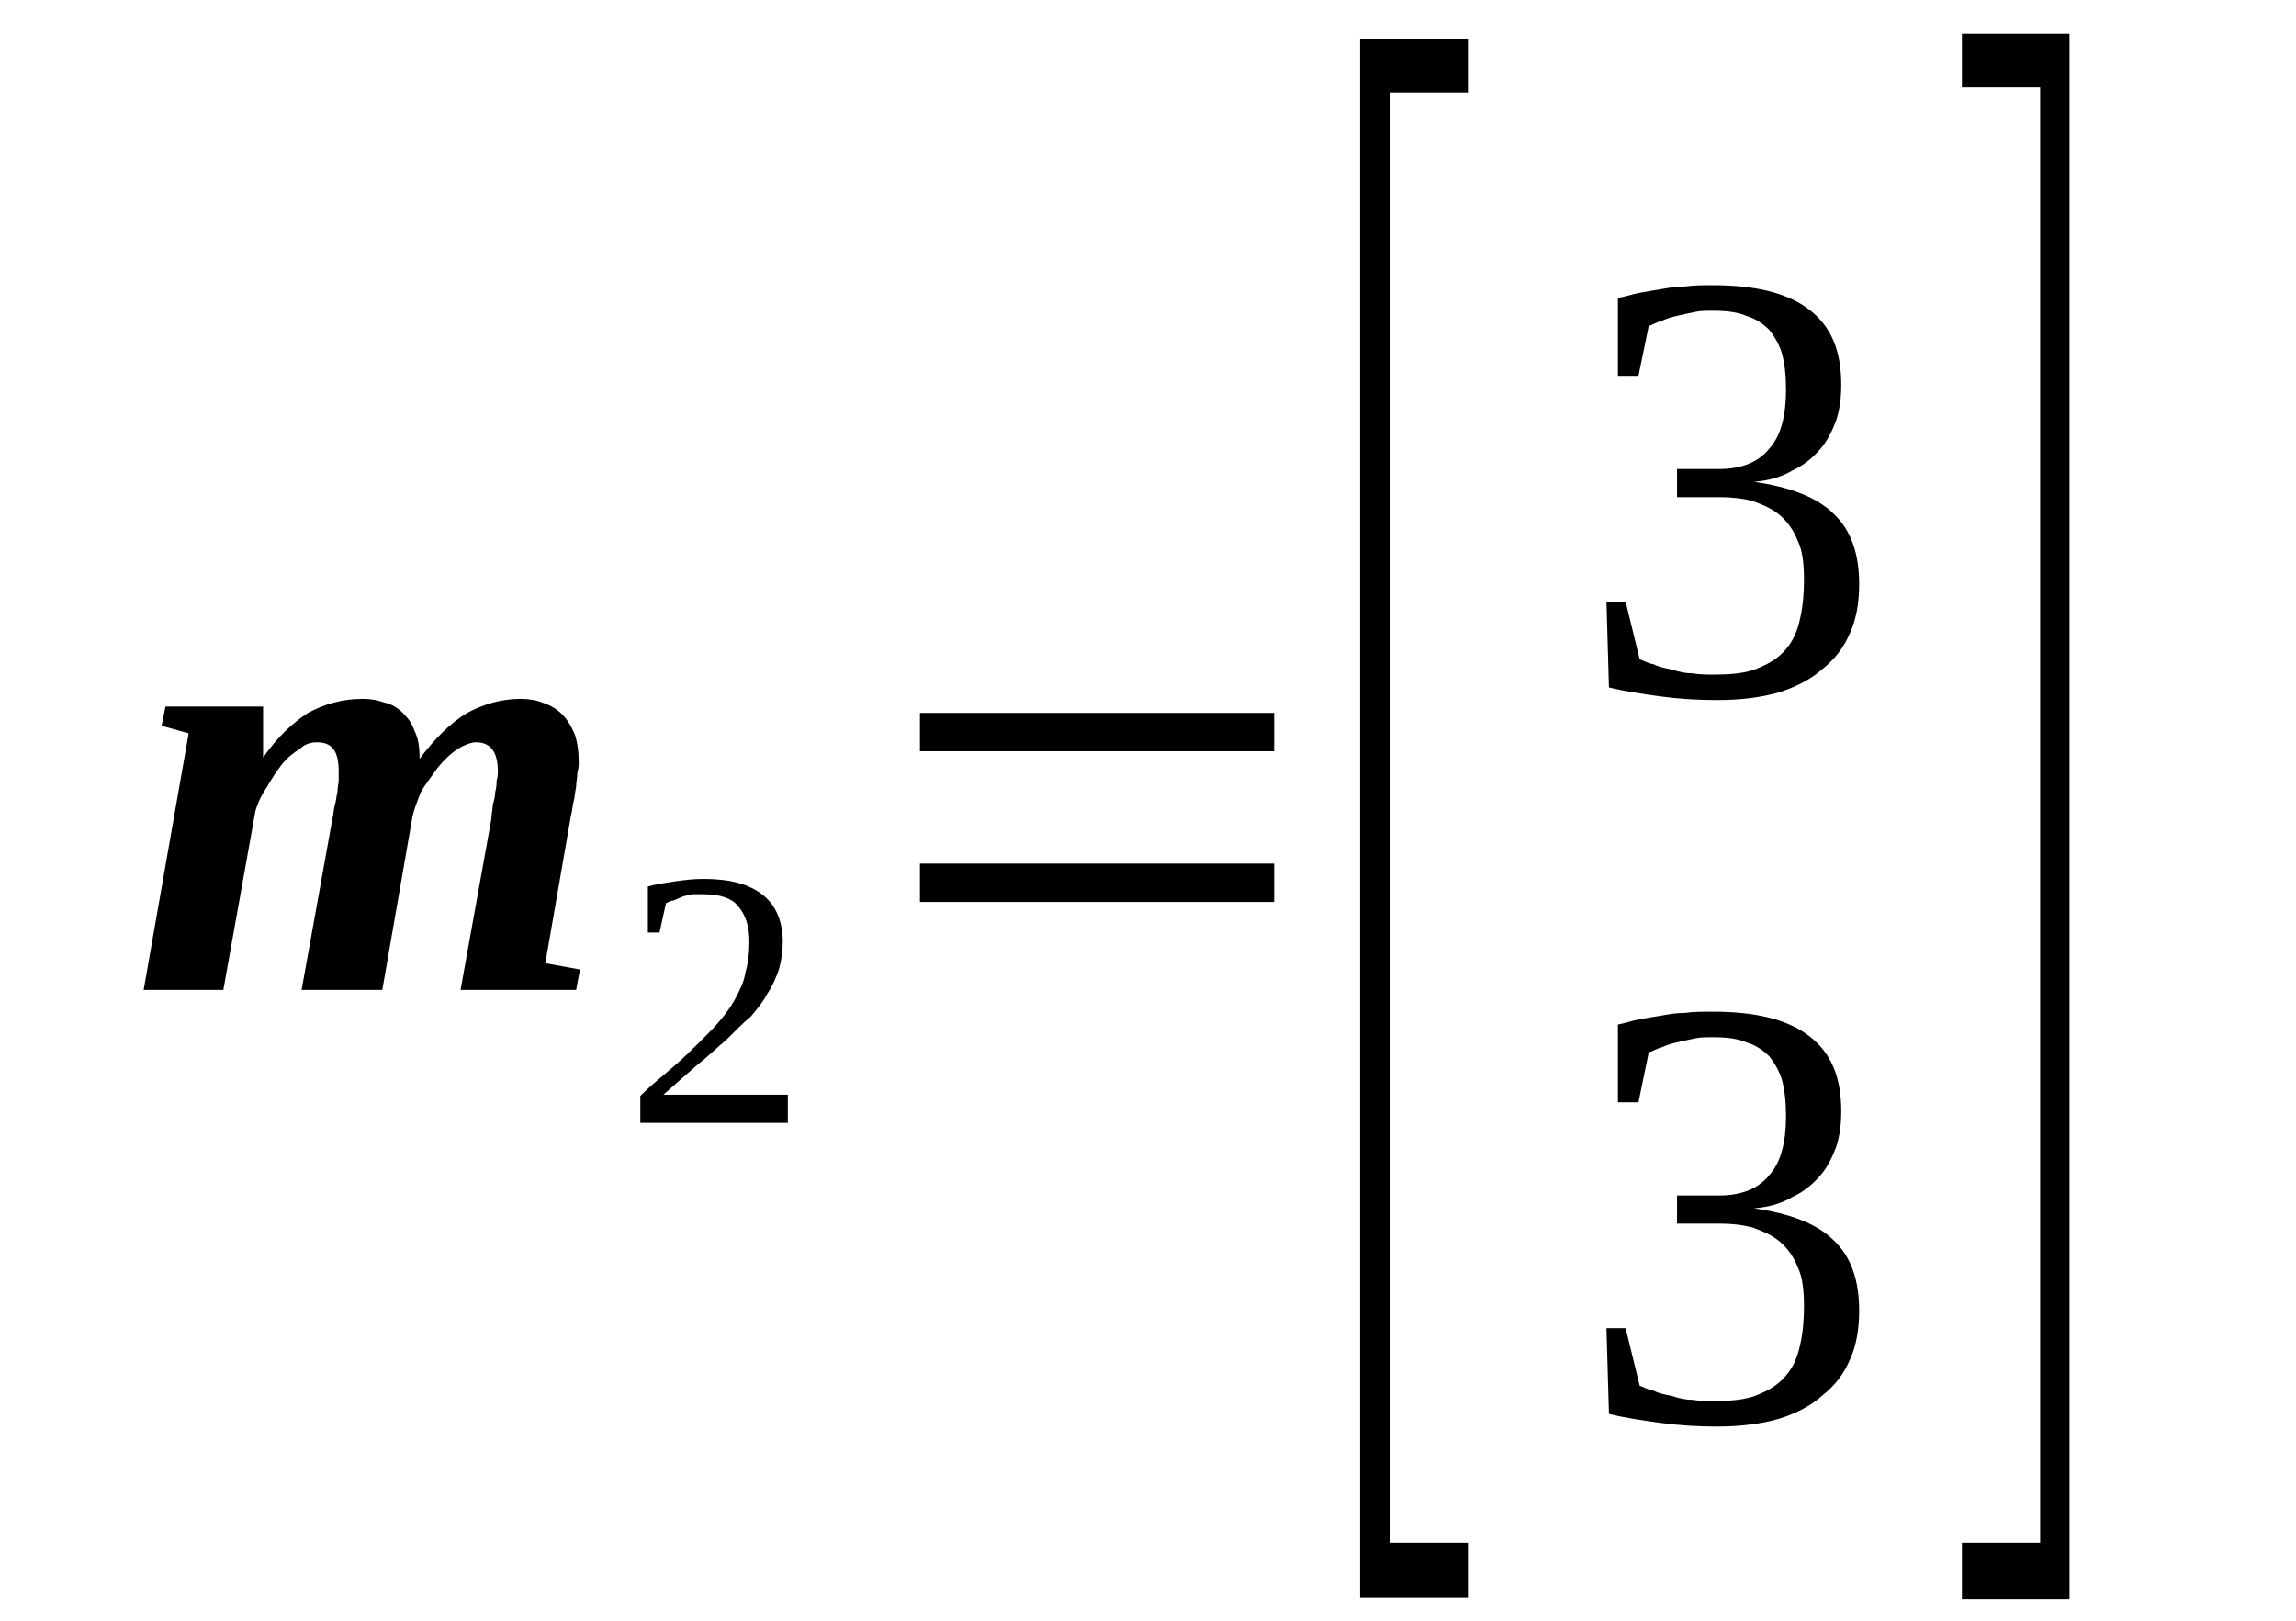<?xml version='1.0' encoding='UTF-8'?>
<!-- This file was generated by dvisvgm 1.15.1 -->
<svg height='36pt' version='1.1' viewBox='0 -36 51 36' width='51pt' xmlns='http://www.w3.org/2000/svg' xmlns:xlink='http://www.w3.org/1999/xlink'>
<defs>
<clipPath id='clip1'>
<path clip-rule='evenodd' d='M0 -35.989H50.958V-0.028H0V-35.989'/>
</clipPath>
</defs>
<g id='page1'>
<g>
<path clip-path='url(#clip1)' d='M11.059 -18.859C11.059 -19.312 10.887 -19.512 10.574 -19.512C10.461 -19.512 10.316 -19.453 10.176 -19.371C10.004 -19.258 9.859 -19.113 9.719 -18.945C9.605 -18.773 9.461 -18.605 9.348 -18.406C9.262 -18.18 9.176 -17.98 9.148 -17.781L8.492 -14.012H6.699L7.383 -17.809C7.41 -17.922 7.41 -18.008 7.437 -18.121C7.469 -18.207 7.469 -18.32 7.496 -18.406C7.496 -18.52 7.523 -18.605 7.523 -18.66C7.523 -18.746 7.523 -18.832 7.523 -18.859C7.523 -19.312 7.383 -19.512 7.039 -19.512C6.926 -19.512 6.781 -19.484 6.668 -19.371C6.527 -19.285 6.383 -19.172 6.27 -19.031C6.156 -18.887 6.043 -18.719 5.93 -18.52C5.812 -18.348 5.73 -18.18 5.672 -17.98L4.961 -14.012H3.191L4.191 -19.711L3.59 -19.879L3.676 -20.305H5.844V-19.172C6.156 -19.625 6.496 -19.938 6.84 -20.164C7.211 -20.363 7.609 -20.477 8.066 -20.477C8.238 -20.477 8.379 -20.449 8.551 -20.391C8.691 -20.363 8.836 -20.277 8.949 -20.164C9.062 -20.051 9.148 -19.938 9.207 -19.766C9.293 -19.598 9.32 -19.398 9.32 -19.145C9.66 -19.598 10.004 -19.938 10.375 -20.164C10.746 -20.363 11.145 -20.477 11.57 -20.477C11.742 -20.477 11.914 -20.449 12.055 -20.391C12.227 -20.336 12.367 -20.25 12.484 -20.137C12.598 -20.023 12.684 -19.879 12.77 -19.684C12.824 -19.512 12.855 -19.312 12.855 -19.059C12.855 -19 12.855 -18.945 12.824 -18.832C12.824 -18.719 12.797 -18.633 12.797 -18.52C12.77 -18.406 12.77 -18.293 12.738 -18.18C12.711 -18.066 12.711 -17.98 12.684 -17.895L12.113 -14.605L12.883 -14.465L12.797 -14.012H10.23L10.914 -17.809C10.914 -17.922 10.945 -18.008 10.945 -18.121C10.973 -18.207 11 -18.32 11 -18.406C11.031 -18.52 11.031 -18.605 11.031 -18.66C11.059 -18.746 11.059 -18.832 11.059 -18.859Z' fill-rule='evenodd'/>
<path clip-path='url(#clip1)' d='M17.5 -11.059H14.223V-11.657C14.477 -11.911 14.735 -12.11 14.961 -12.309C15.192 -12.508 15.391 -12.707 15.563 -12.876C15.731 -13.047 15.903 -13.215 16.016 -13.36C16.161 -13.528 16.274 -13.7 16.36 -13.868C16.446 -14.04 16.532 -14.207 16.559 -14.407C16.618 -14.606 16.645 -14.832 16.645 -15.086C16.645 -15.43 16.559 -15.684 16.387 -15.883C16.247 -16.051 15.989 -16.137 15.618 -16.137C15.532 -16.137 15.477 -16.137 15.391 -16.137C15.305 -16.11 15.219 -16.11 15.161 -16.082C15.079 -16.051 15.02 -16.024 14.961 -15.997C14.907 -15.997 14.848 -15.965 14.793 -15.938L14.649 -15.286H14.391V-16.309C14.594 -16.364 14.793 -16.391 14.993 -16.422C15.192 -16.45 15.391 -16.477 15.618 -16.477C16.215 -16.477 16.645 -16.364 16.957 -16.11C17.243 -15.883 17.387 -15.512 17.387 -15.086C17.387 -14.86 17.356 -14.665 17.301 -14.465C17.243 -14.293 17.157 -14.094 17.043 -13.926C16.957 -13.754 16.817 -13.586 16.672 -13.415C16.5 -13.274 16.332 -13.102 16.133 -12.903C15.93 -12.735 15.731 -12.536 15.477 -12.336C15.247 -12.137 14.993 -11.911 14.735 -11.684H17.5V-11.059Z' fill-rule='evenodd'/>
<path clip-path='url(#clip1)' d='M20.434 -15.965V-16.817H28.301V-15.965H20.434ZM20.434 -19.313V-20.165H28.301V-19.313H20.434Z' fill-rule='evenodd'/>
<path clip-path='url(#clip1)' d='M30.211 -0.512V-35.137H32.606V-33.946H30.868V-1.731H32.606V-0.512H30.211Z' fill-rule='evenodd'/>
<path clip-path='url(#clip1)' d='M41.297 -23.028C41.297 -22.633 41.239 -22.262 41.098 -21.95C40.954 -21.61 40.754 -21.356 40.469 -21.129C40.215 -20.903 39.872 -20.731 39.501 -20.618C39.102 -20.504 38.645 -20.45 38.133 -20.45C37.708 -20.45 37.278 -20.477 36.879 -20.532C36.454 -20.59 36.083 -20.645 35.739 -20.731L35.684 -22.633H36.11L36.422 -21.356C36.508 -21.329 36.594 -21.27 36.739 -21.243C36.852 -21.184 36.993 -21.157 37.137 -21.129C37.305 -21.071 37.45 -21.044 37.59 -21.044C37.762 -21.016 37.907 -21.016 38.047 -21.016C38.446 -21.016 38.789 -21.044 39.047 -21.157C39.329 -21.27 39.532 -21.411 39.672 -21.582C39.844 -21.782 39.93 -22.008 39.985 -22.262C40.044 -22.52 40.071 -22.801 40.071 -23.114C40.071 -23.454 40.044 -23.766 39.93 -23.993C39.844 -24.219 39.7 -24.418 39.532 -24.559C39.36 -24.704 39.161 -24.786 38.93 -24.872C38.704 -24.93 38.477 -24.957 38.192 -24.957H37.251V-25.582H38.192C38.704 -25.582 39.075 -25.75 39.301 -26.036C39.559 -26.317 39.672 -26.774 39.672 -27.34C39.672 -27.653 39.645 -27.907 39.586 -28.133C39.532 -28.332 39.414 -28.532 39.301 -28.672C39.161 -28.813 38.989 -28.926 38.789 -28.985C38.59 -29.071 38.333 -29.098 38.047 -29.098C37.907 -29.098 37.762 -29.098 37.649 -29.071C37.508 -29.04 37.364 -29.012 37.251 -28.985C37.137 -28.957 37.024 -28.926 36.907 -28.872C36.793 -28.844 36.708 -28.786 36.622 -28.758L36.395 -27.653H35.938V-29.383C36.11 -29.411 36.254 -29.465 36.422 -29.497C36.567 -29.524 36.739 -29.551 36.907 -29.579C37.079 -29.61 37.251 -29.637 37.422 -29.637C37.622 -29.665 37.821 -29.665 38.047 -29.665C38.989 -29.665 39.7 -29.497 40.184 -29.125C40.669 -28.758 40.899 -28.219 40.899 -27.454C40.899 -27.169 40.868 -26.915 40.786 -26.661C40.7 -26.43 40.586 -26.204 40.442 -26.036C40.27 -25.836 40.071 -25.665 39.817 -25.551C39.586 -25.411 39.301 -25.325 38.961 -25.297C39.758 -25.184 40.356 -24.957 40.727 -24.59C41.126 -24.219 41.297 -23.68 41.297 -23.028Z' fill-rule='evenodd'/>
<path clip-path='url(#clip1)' d='M41.297 -6.891C41.297 -6.497 41.239 -6.125 41.098 -5.813C40.954 -5.473 40.754 -5.219 40.469 -4.993C40.215 -4.766 39.872 -4.594 39.501 -4.481C39.102 -4.368 38.645 -4.313 38.133 -4.313C37.708 -4.313 37.278 -4.34 36.879 -4.395C36.454 -4.454 36.083 -4.508 35.739 -4.594L35.684 -6.497H36.11L36.422 -5.219C36.508 -5.192 36.594 -5.133 36.739 -5.106C36.852 -5.047 36.993 -5.02 37.137 -4.993C37.305 -4.934 37.45 -4.907 37.59 -4.907C37.762 -4.879 37.907 -4.879 38.047 -4.879C38.446 -4.879 38.789 -4.907 39.047 -5.02C39.329 -5.133 39.532 -5.274 39.672 -5.446C39.844 -5.645 39.93 -5.872 39.985 -6.125C40.044 -6.383 40.071 -6.665 40.071 -6.977C40.071 -7.317 40.044 -7.629 39.93 -7.856C39.844 -8.083 39.7 -8.282 39.532 -8.422C39.36 -8.567 39.161 -8.649 38.93 -8.735C38.704 -8.793 38.477 -8.821 38.192 -8.821H37.251V-9.446H38.192C38.704 -9.446 39.075 -9.614 39.301 -9.899C39.559 -10.18 39.672 -10.637 39.672 -11.204C39.672 -11.516 39.645 -11.77 39.586 -11.997C39.532 -12.196 39.414 -12.395 39.301 -12.536C39.161 -12.676 38.989 -12.79 38.789 -12.848C38.59 -12.934 38.333 -12.961 38.047 -12.961C37.907 -12.961 37.762 -12.961 37.649 -12.934C37.508 -12.903 37.364 -12.876 37.251 -12.848C37.137 -12.821 37.024 -12.79 36.907 -12.735C36.793 -12.707 36.708 -12.649 36.622 -12.622L36.395 -11.516H35.938V-13.243C36.11 -13.274 36.254 -13.329 36.422 -13.36C36.567 -13.387 36.739 -13.415 36.907 -13.442C37.079 -13.473 37.251 -13.501 37.422 -13.501C37.622 -13.528 37.821 -13.528 38.047 -13.528C38.989 -13.528 39.7 -13.36 40.184 -12.989C40.669 -12.622 40.899 -12.082 40.899 -11.317C40.899 -11.032 40.868 -10.778 40.786 -10.524C40.7 -10.293 40.586 -10.067 40.442 -9.899C40.27 -9.7 40.071 -9.528 39.817 -9.415C39.586 -9.274 39.301 -9.188 38.961 -9.161C39.758 -9.047 40.356 -8.821 40.727 -8.454C41.126 -8.083 41.297 -7.543 41.297 -6.891Z' fill-rule='evenodd'/>
<path clip-path='url(#clip1)' d='M45.969 -0.481H43.579V-1.731H45.317V-34.059H43.579V-35.251H45.969V-0.481Z' fill-rule='evenodd'/>
</g>
</g>
</svg>
